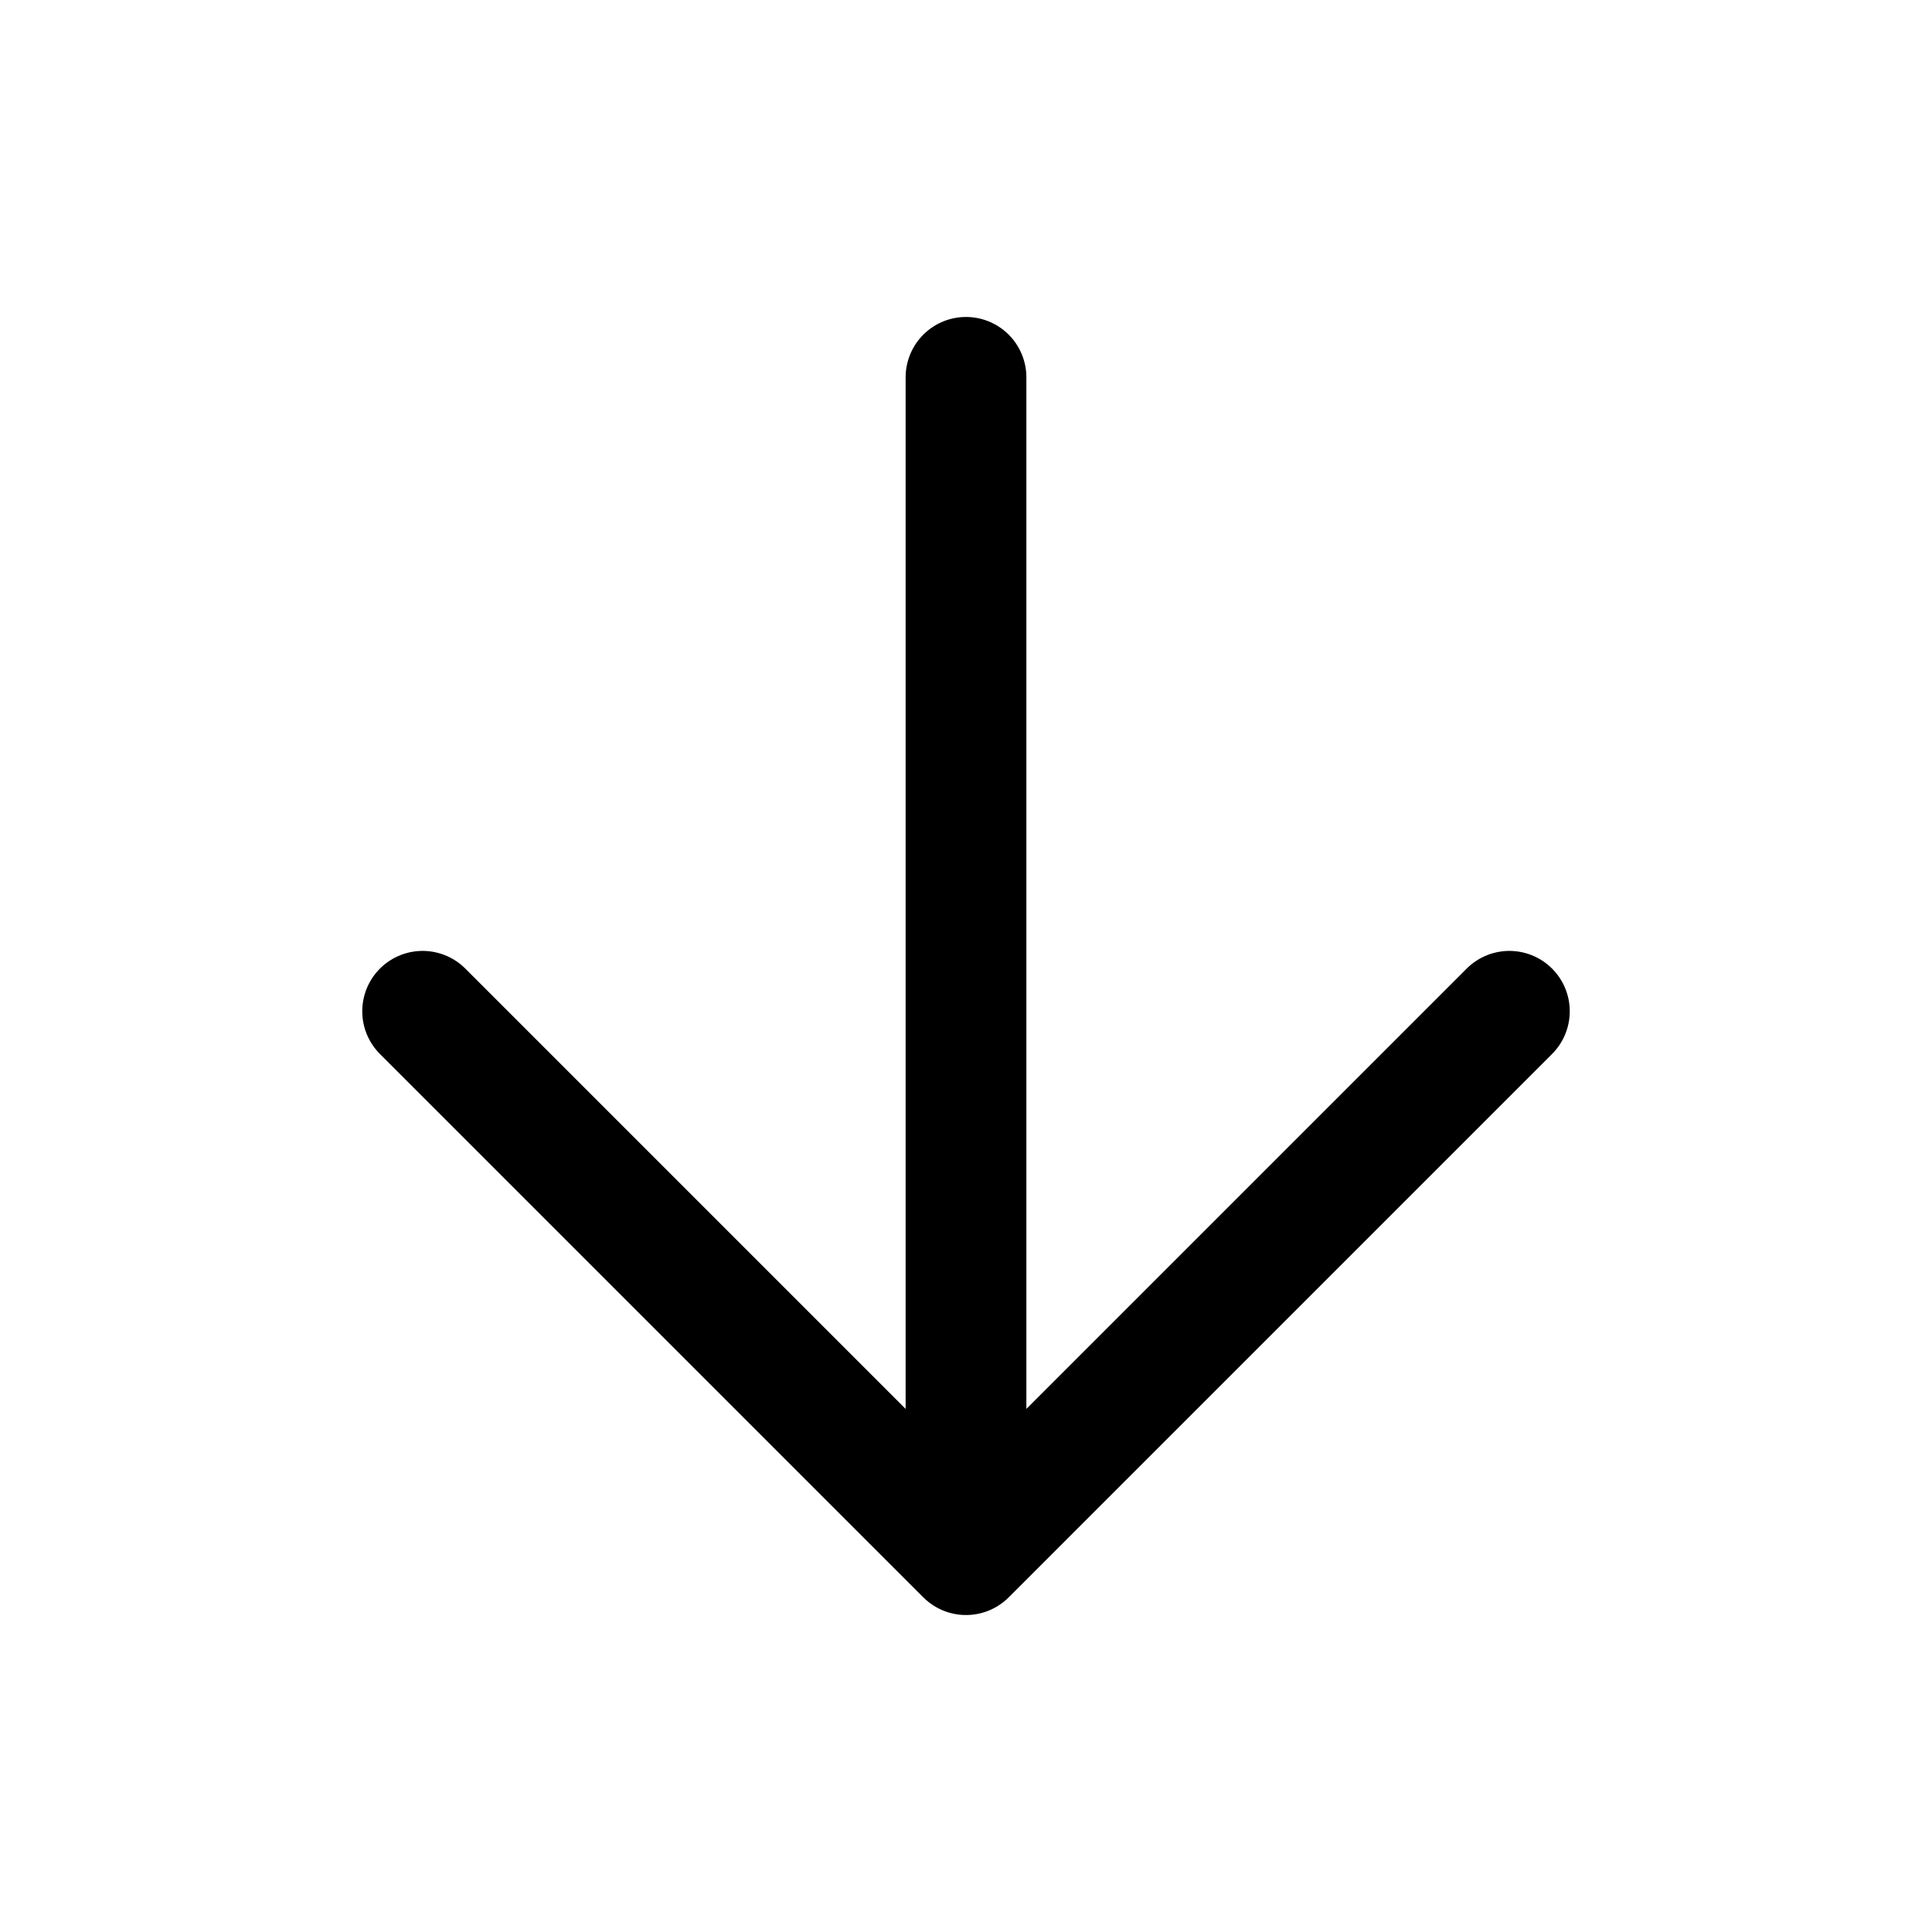 <svg width="32" height="32" viewBox="0 0 32 32" fill="none" xmlns="http://www.w3.org/2000/svg">
<path d="M25 16.75L16 25.75L7 16.75M16 24.5L16 6.25" stroke="black" stroke-width="2" stroke-linecap="round" stroke-linejoin="round"/>
</svg>
